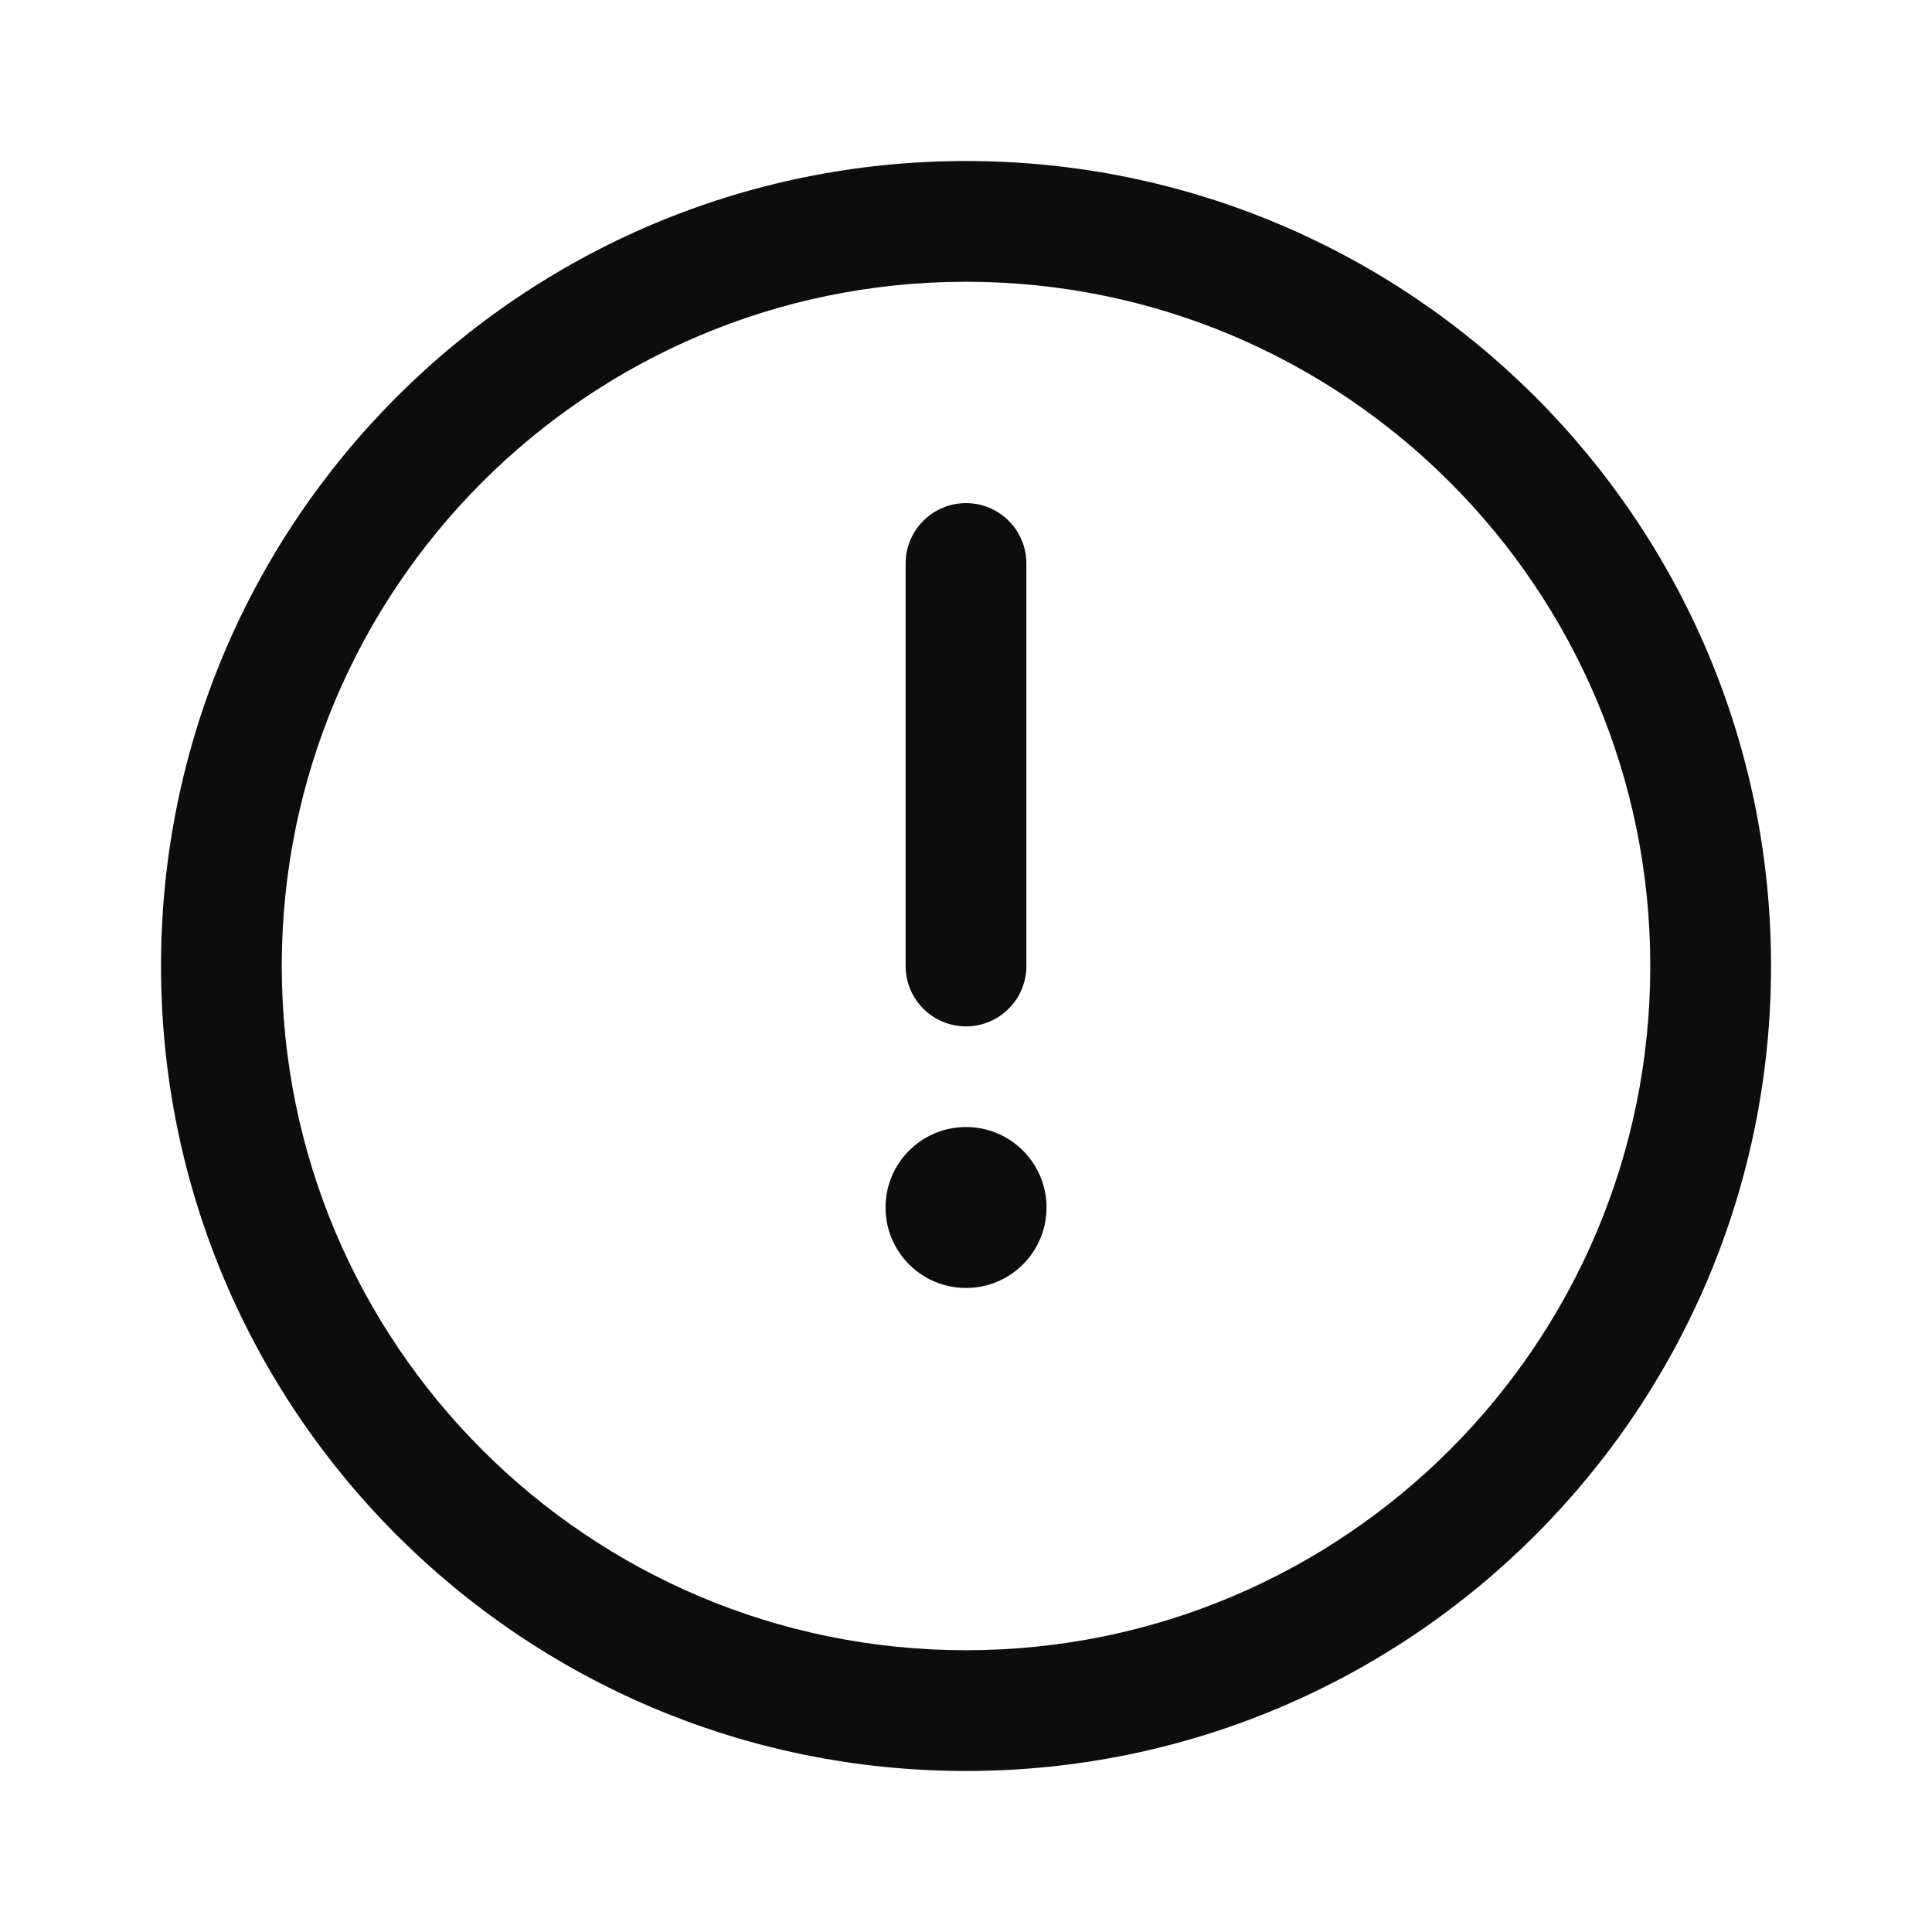 <svg width="32" height="32" viewBox="0 0 32 32" fill="none" xmlns="http://www.w3.org/2000/svg">
<path fill-rule="evenodd" clip-rule="evenodd" d="M27.334 16C27.334 22.259 22.259 27.333 16 27.333C9.741 27.333 4.667 22.259 4.667 16C4.667 9.741 9.741 4.667 16 4.667C22.259 4.667 27.334 9.741 27.334 16ZM29.334 16C29.334 23.364 23.364 29.333 16 29.333C8.637 29.333 2.667 23.364 2.667 16C2.667 8.636 8.637 2.667 16 2.667C23.364 2.667 29.334 8.636 29.334 16ZM17 9.333C17 8.781 16.553 8.333 16 8.333C15.448 8.333 15 8.781 15 9.333V16C15 16.552 15.448 17 16 17C16.553 17 17 16.552 17 16V9.333ZM17.334 20C17.334 20.736 16.737 21.333 16 21.333C15.264 21.333 14.667 20.736 14.667 20C14.667 19.264 15.264 18.667 16 18.667C16.737 18.667 17.334 19.264 17.334 20Z" fill="#0E0D0D"/>
</svg>
